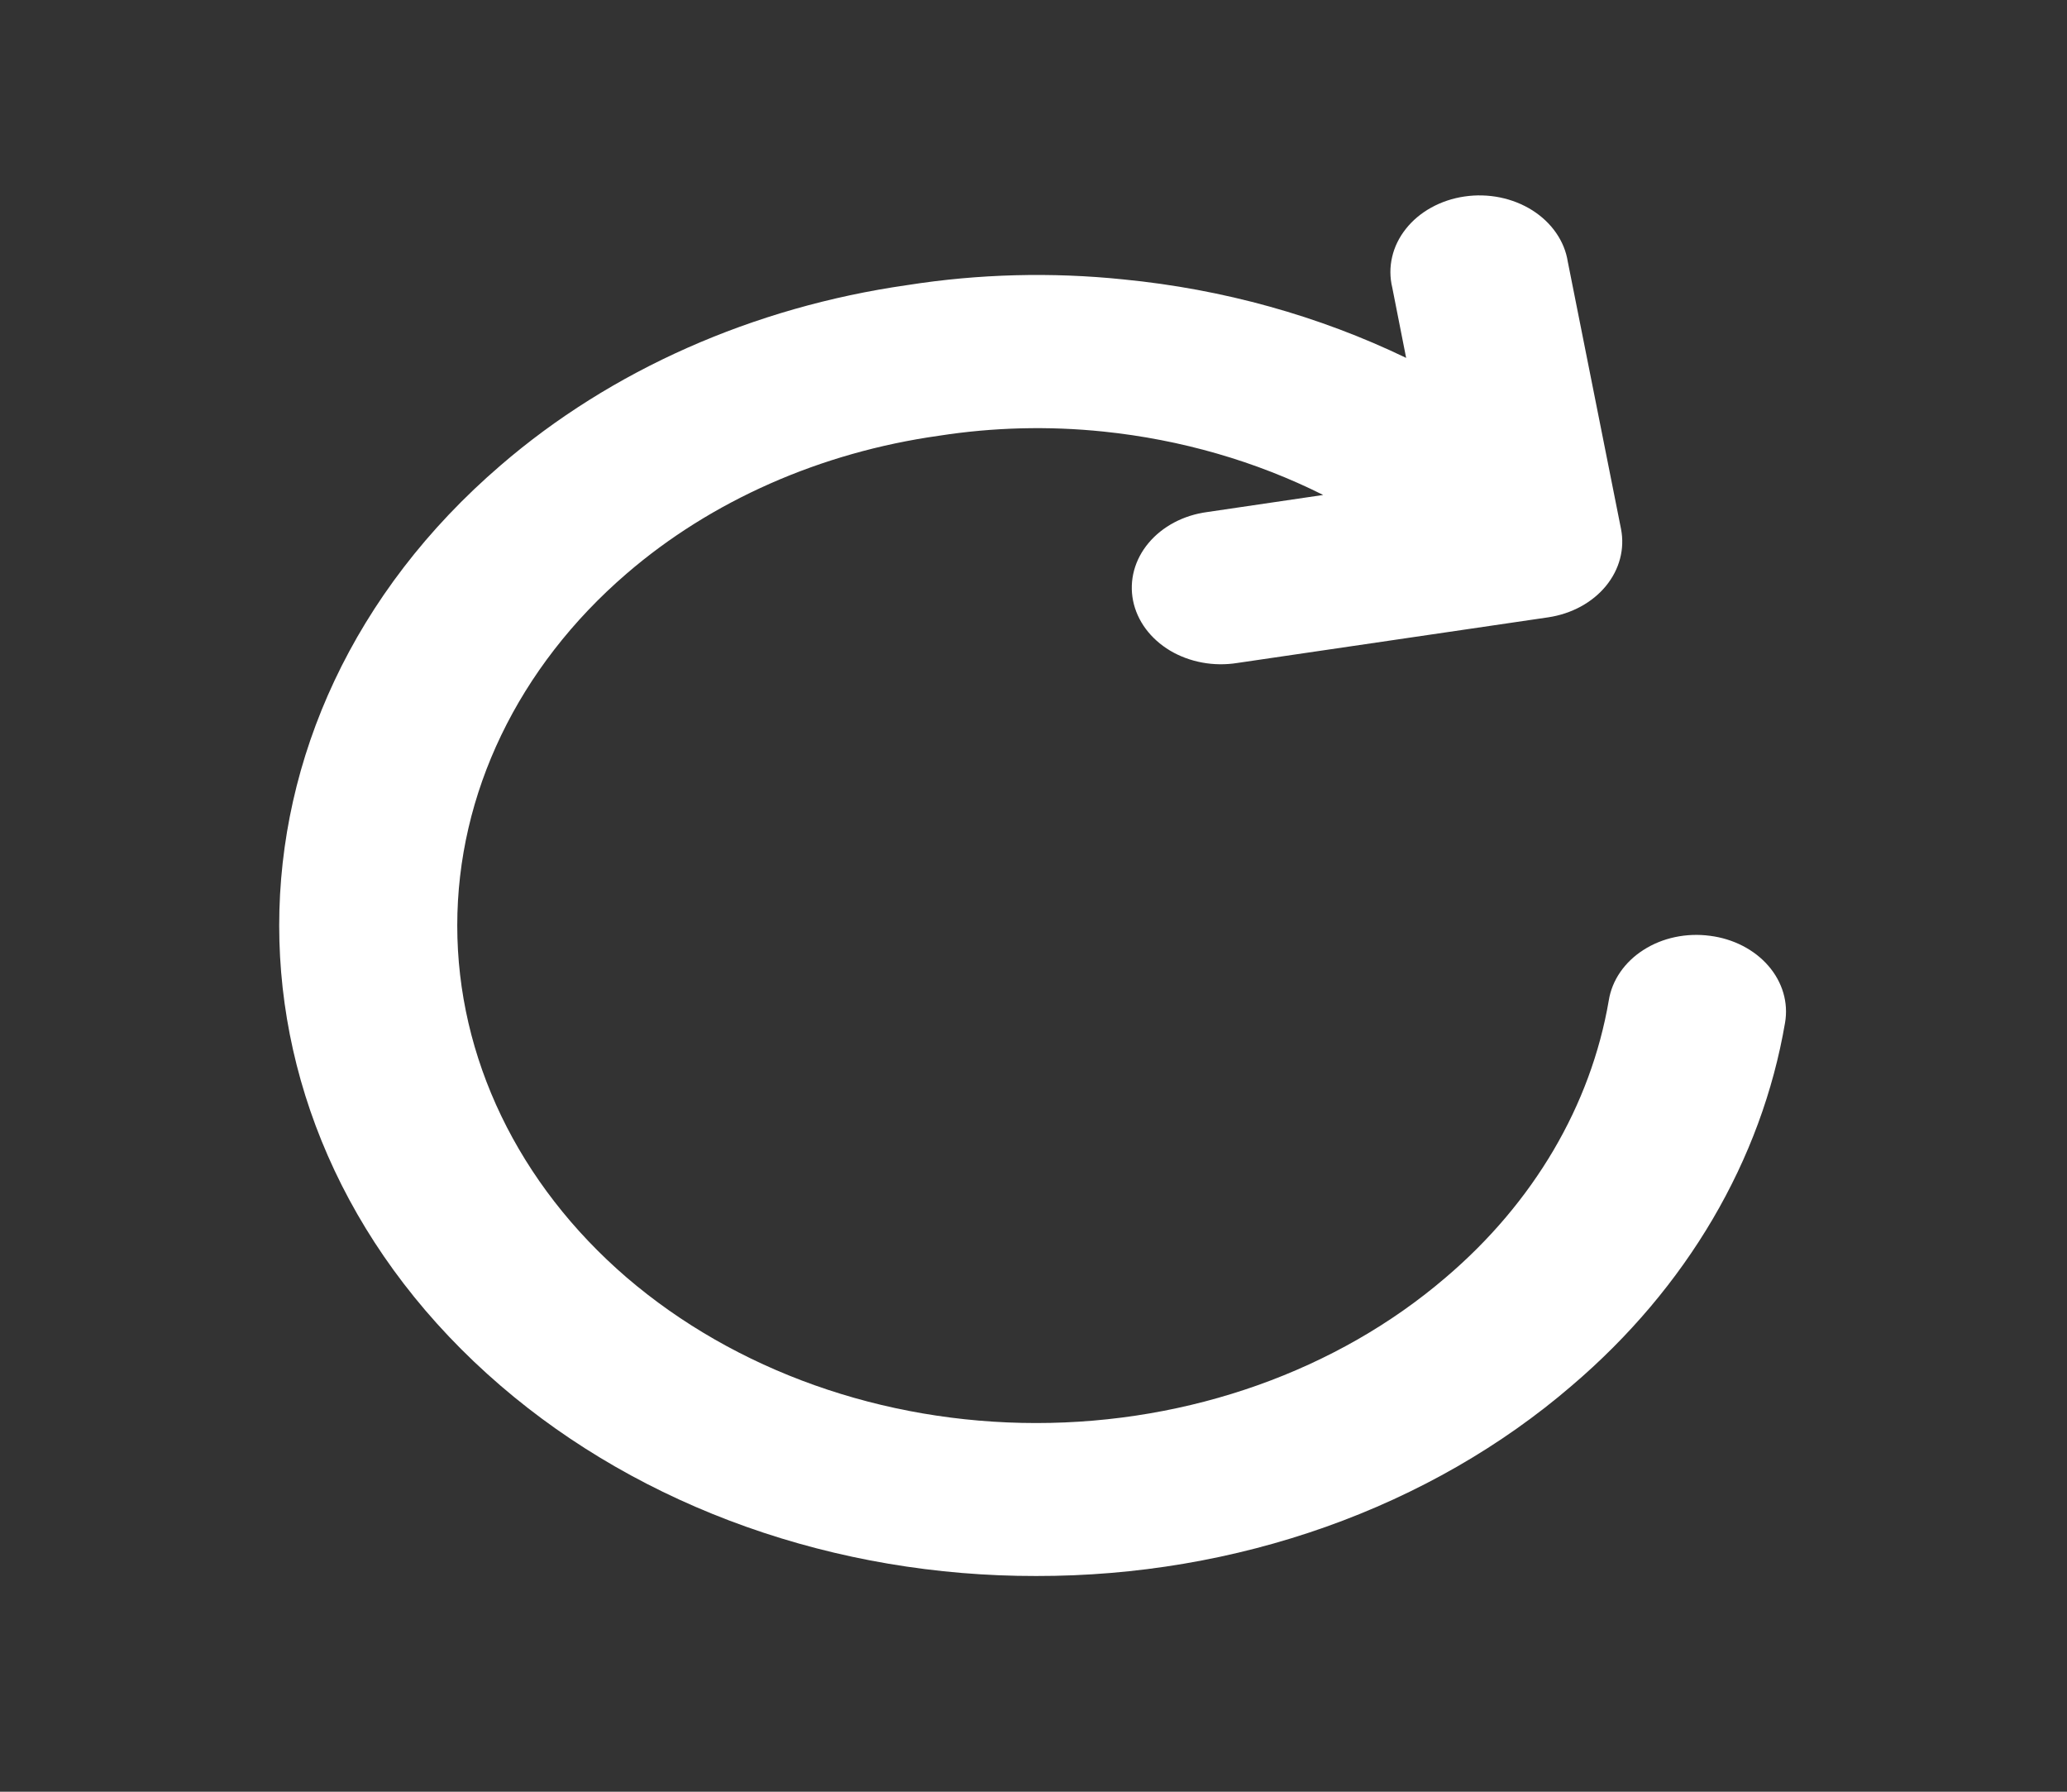 <svg width="60" height="52" viewBox="0 0 60 52" fill="none" xmlns="http://www.w3.org/2000/svg">
<rect x="0" y="0" width="60" height="52" fill="#333333" stroke="none"/>
<path d="M49.633 27.159C49.296 27.114 48.953 27.127 48.622 27.197C48.291 27.267 47.981 27.393 47.708 27.568C47.434 27.742 47.205 27.962 47.031 28.214C46.858 28.466 46.745 28.745 46.699 29.035C46.177 32.084 44.516 34.906 41.966 37.075C38.811 39.78 34.535 41.3 30.077 41.3C25.62 41.3 21.344 39.78 18.189 37.075C15.041 34.364 13.273 30.691 13.273 26.861C13.273 23.032 15.041 19.358 18.189 16.648C20.646 14.531 23.816 13.131 27.25 12.647C28.828 12.401 30.439 12.36 32.03 12.525C34.281 12.758 36.451 13.384 38.409 14.365L35.041 14.861C34.702 14.906 34.377 15.009 34.085 15.163C33.793 15.318 33.539 15.52 33.339 15.76C33.139 15.999 32.996 16.27 32.919 16.557C32.842 16.844 32.832 17.142 32.89 17.432C32.948 17.723 33.073 18 33.257 18.249C33.441 18.497 33.681 18.712 33.962 18.881C34.244 19.049 34.561 19.167 34.897 19.229C35.232 19.291 35.578 19.295 35.916 19.241L44.943 17.916C45.618 17.815 46.22 17.489 46.615 17.008C47.011 16.526 47.168 15.93 47.054 15.35L45.509 7.594C45.463 7.298 45.347 7.014 45.169 6.757C44.992 6.501 44.756 6.278 44.476 6.101C44.196 5.925 43.878 5.799 43.54 5.73C43.202 5.662 42.851 5.652 42.509 5.703C42.167 5.753 41.84 5.862 41.547 6.024C41.255 6.185 41.004 6.395 40.809 6.642C40.613 6.889 40.477 7.166 40.41 7.459C40.342 7.752 40.343 8.053 40.414 8.345L40.817 10.387C38.288 9.167 35.5 8.392 32.617 8.11C30.526 7.893 28.409 7.948 26.337 8.274C21.862 8.913 17.733 10.743 14.532 13.505C5.962 20.87 5.962 32.85 14.532 40.217C16.572 41.972 18.995 43.363 21.663 44.311C24.331 45.259 27.191 45.744 30.077 45.739C32.964 45.744 35.824 45.259 38.492 44.311C41.16 43.363 43.583 41.972 45.623 40.217C48.961 37.374 51.134 33.677 51.816 29.681C51.916 29.098 51.742 28.505 51.333 28.032C50.924 27.559 50.313 27.245 49.635 27.159H49.633Z" fill="white"/>
</svg>
